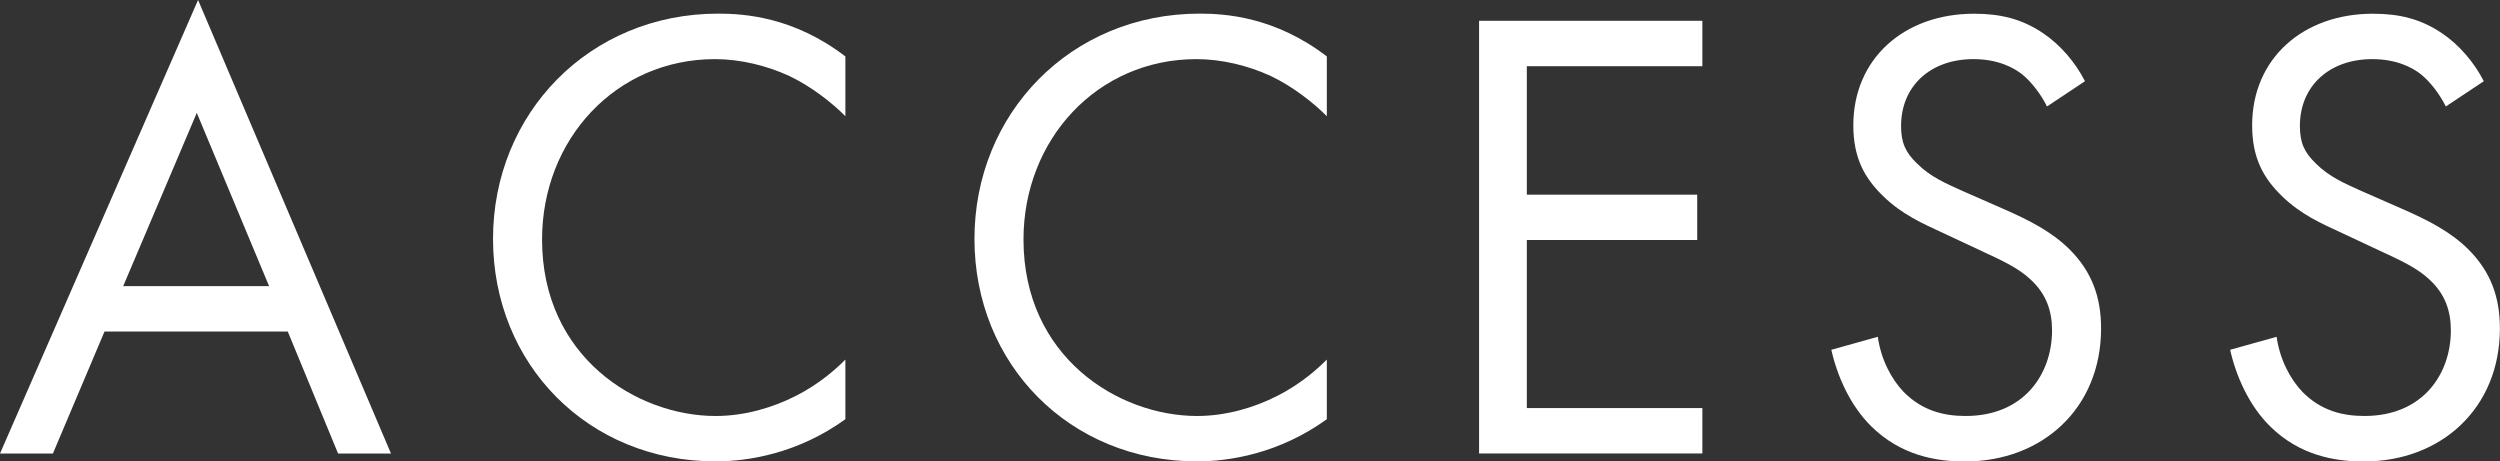 <?xml version="1.0" encoding="UTF-8"?><svg id="_レイヤー_2" xmlns="http://www.w3.org/2000/svg" viewBox="0 0 233 43"><rect x="0" y="0" width="233" height="43" fill="#333333" stroke="none"/><defs><style>.cls-1{fill:#fff;stroke-width:0px;}</style></defs><g id="_レイヤー_2-2"><path class="cls-1" d="m26.82,30.9H9.74l-4.81,11.37H0L18.46,0l17.98,42.27h-4.93l-4.69-11.37Zm-1.74-4.23l-6.74-16.15-6.86,16.15h13.59Z"/><path class="cls-1" d="m78.79,10.83c-1.26-1.27-3.19-2.78-5.23-3.75-2.1-.97-4.57-1.57-6.92-1.57-9.26,0-16.12,7.5-16.12,16.81,0,10.95,8.84,16.45,16.18,16.45,2.71,0,5.35-.79,7.46-1.87,2.29-1.15,3.91-2.66,4.63-3.39v5.56c-4.45,3.21-9.08,3.93-12.09,3.93-11.91,0-20.75-9.07-20.75-20.74S54.91,1.27,66.94,1.27c2.41,0,7.04.3,11.85,3.99v5.56Z"/><path class="cls-1" d="m123.66,10.83c-1.26-1.27-3.19-2.78-5.23-3.75-2.1-.97-4.57-1.57-6.92-1.57-9.26,0-16.12,7.5-16.12,16.81,0,10.95,8.84,16.45,16.18,16.45,2.71,0,5.35-.79,7.46-1.87,2.29-1.15,3.91-2.66,4.63-3.39v5.56c-4.45,3.21-9.08,3.93-12.09,3.93-11.91,0-20.75-9.07-20.75-20.74S99.78,1.27,111.81,1.27c2.41,0,7.04.3,11.85,3.99v5.56Z"/><path class="cls-1" d="m158.66,6.17h-16.36v11.97h15.88v4.23h-15.88v15.66h16.36v4.23h-20.81V1.94h20.81v4.23Z"/><path class="cls-1" d="m190.78,9.92c-.54-1.09-1.44-2.3-2.35-3.02-.78-.6-2.23-1.39-4.51-1.39-3.97,0-6.74,2.48-6.74,6.23,0,1.57.42,2.48,1.5,3.51,1.2,1.21,2.71,1.87,4.21,2.54l3.85,1.69c2.35,1.03,4.51,2.12,6.19,3.81,2.04,2.06,2.89,4.41,2.89,7.32,0,7.44-5.47,12.4-12.69,12.4-2.65,0-5.95-.54-8.72-3.27-1.98-1.94-3.19-4.72-3.73-7.14l4.33-1.21c.3,2.12,1.26,3.93,2.41,5.14,1.74,1.75,3.73,2.24,5.77,2.24,5.47,0,8.06-3.93,8.06-7.98,0-1.81-.54-3.39-1.98-4.72-1.14-1.09-2.71-1.81-4.81-2.78l-3.61-1.69c-1.56-.73-3.55-1.57-5.35-3.33-1.74-1.69-2.77-3.57-2.77-6.59,0-6.23,4.75-10.4,11.25-10.4,2.47,0,4.45.48,6.43,1.81,1.62,1.09,3.01,2.72,3.91,4.48l-3.55,2.36Z"/><path class="cls-1" d="m227.95,9.92c-.54-1.09-1.44-2.3-2.35-3.02-.78-.6-2.23-1.39-4.51-1.39-3.97,0-6.74,2.48-6.74,6.23,0,1.57.42,2.48,1.5,3.51,1.2,1.21,2.71,1.87,4.21,2.54l3.85,1.69c2.35,1.03,4.51,2.12,6.19,3.81,2.04,2.06,2.89,4.41,2.89,7.32,0,7.44-5.47,12.4-12.69,12.4-2.65,0-5.95-.54-8.72-3.27-1.98-1.94-3.19-4.72-3.73-7.14l4.33-1.21c.3,2.12,1.26,3.93,2.41,5.14,1.74,1.75,3.73,2.24,5.77,2.24,5.47,0,8.06-3.93,8.06-7.98,0-1.81-.54-3.39-1.98-4.72-1.14-1.09-2.71-1.81-4.81-2.78l-3.61-1.69c-1.56-.73-3.55-1.57-5.35-3.33-1.74-1.69-2.77-3.57-2.77-6.59,0-6.23,4.75-10.4,11.25-10.4,2.47,0,4.45.48,6.43,1.81,1.62,1.09,3.01,2.72,3.91,4.48l-3.55,2.36Z"/></g></svg>